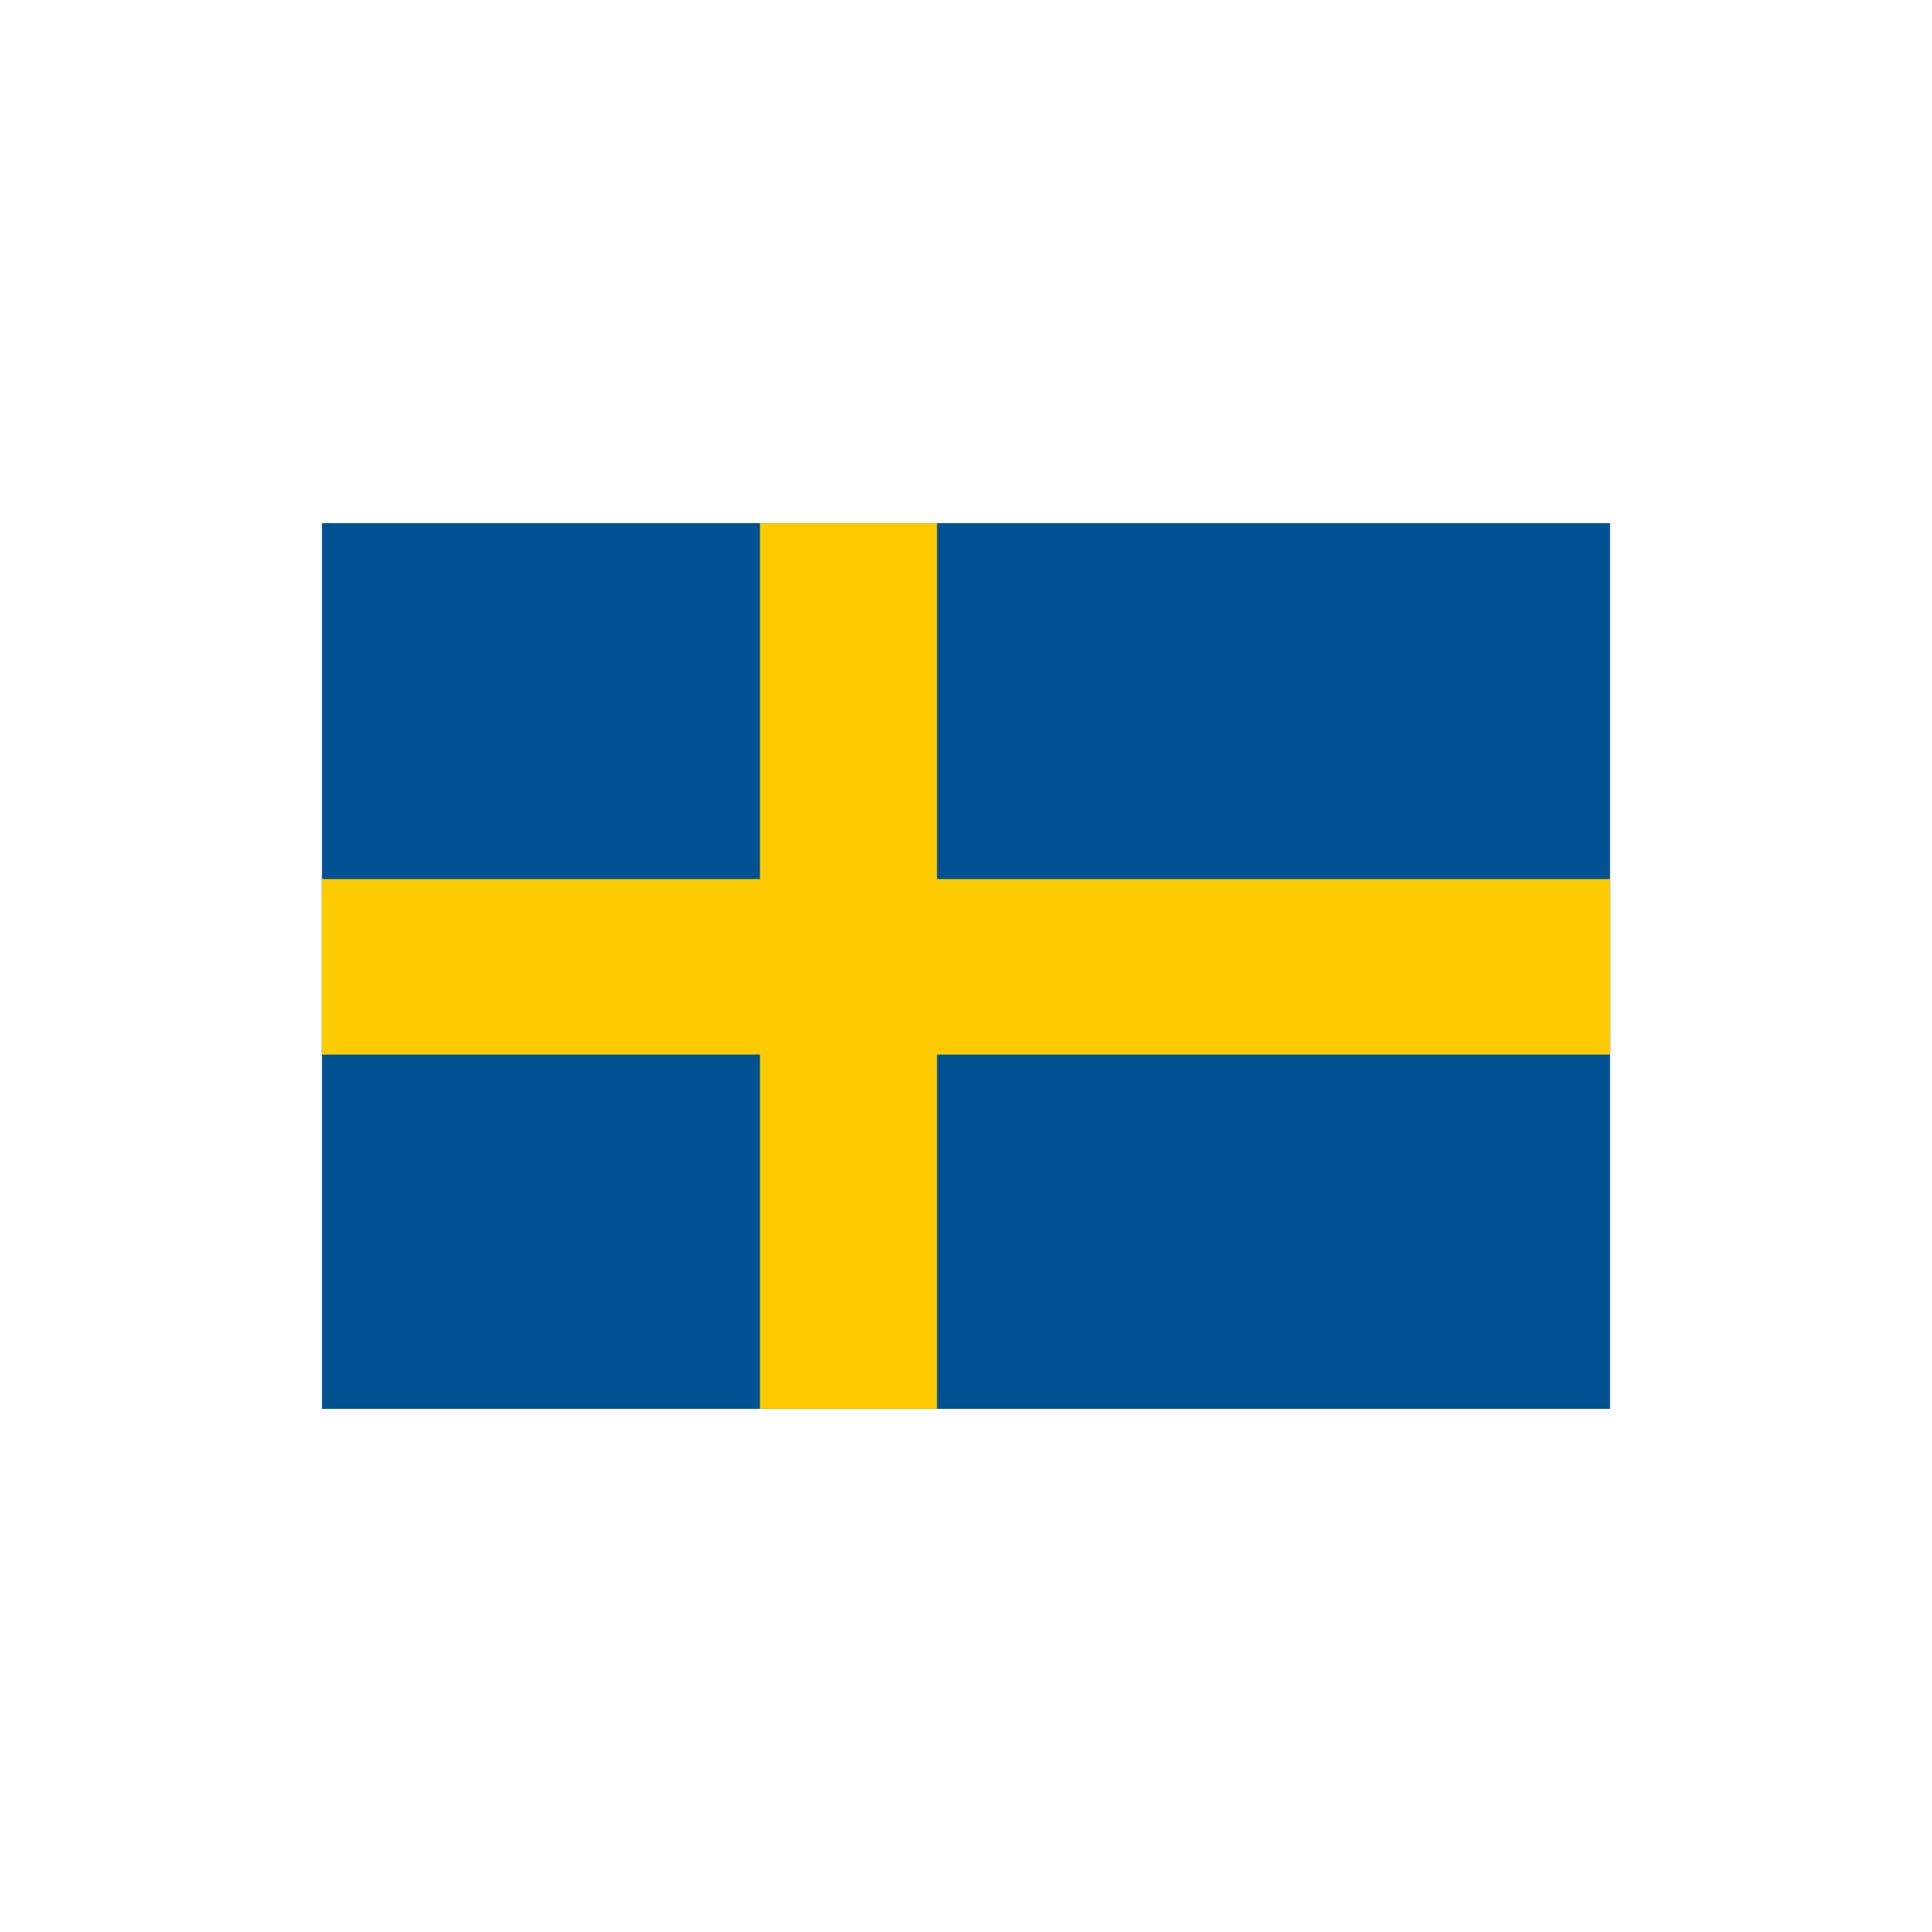 <?xml version="1.0" encoding="UTF-8"?>
<svg id="Layer_1" xmlns="http://www.w3.org/2000/svg" version="1.1" viewBox="0 0 24 24">
  <!-- Generator: Adobe Illustrator 29.8.3, SVG Export Plug-In . SVG Version: 2.1.1 Build 3)  -->
  <defs>
    <style>
      .st0 {
        fill: #005293;
      }

      .st1 {
        fill: #fecb00;
      }
    </style>
  </defs>
  <rect class="st0" x="4" y="6.5" width="16" height="11"/>
  <g>
    <rect class="st1" x="9.44" y="6.5" width="2.2" height="11"/>
    <rect class="st1" x="4" y="10.92" width="16" height="2.18"/>
  </g>
</svg>